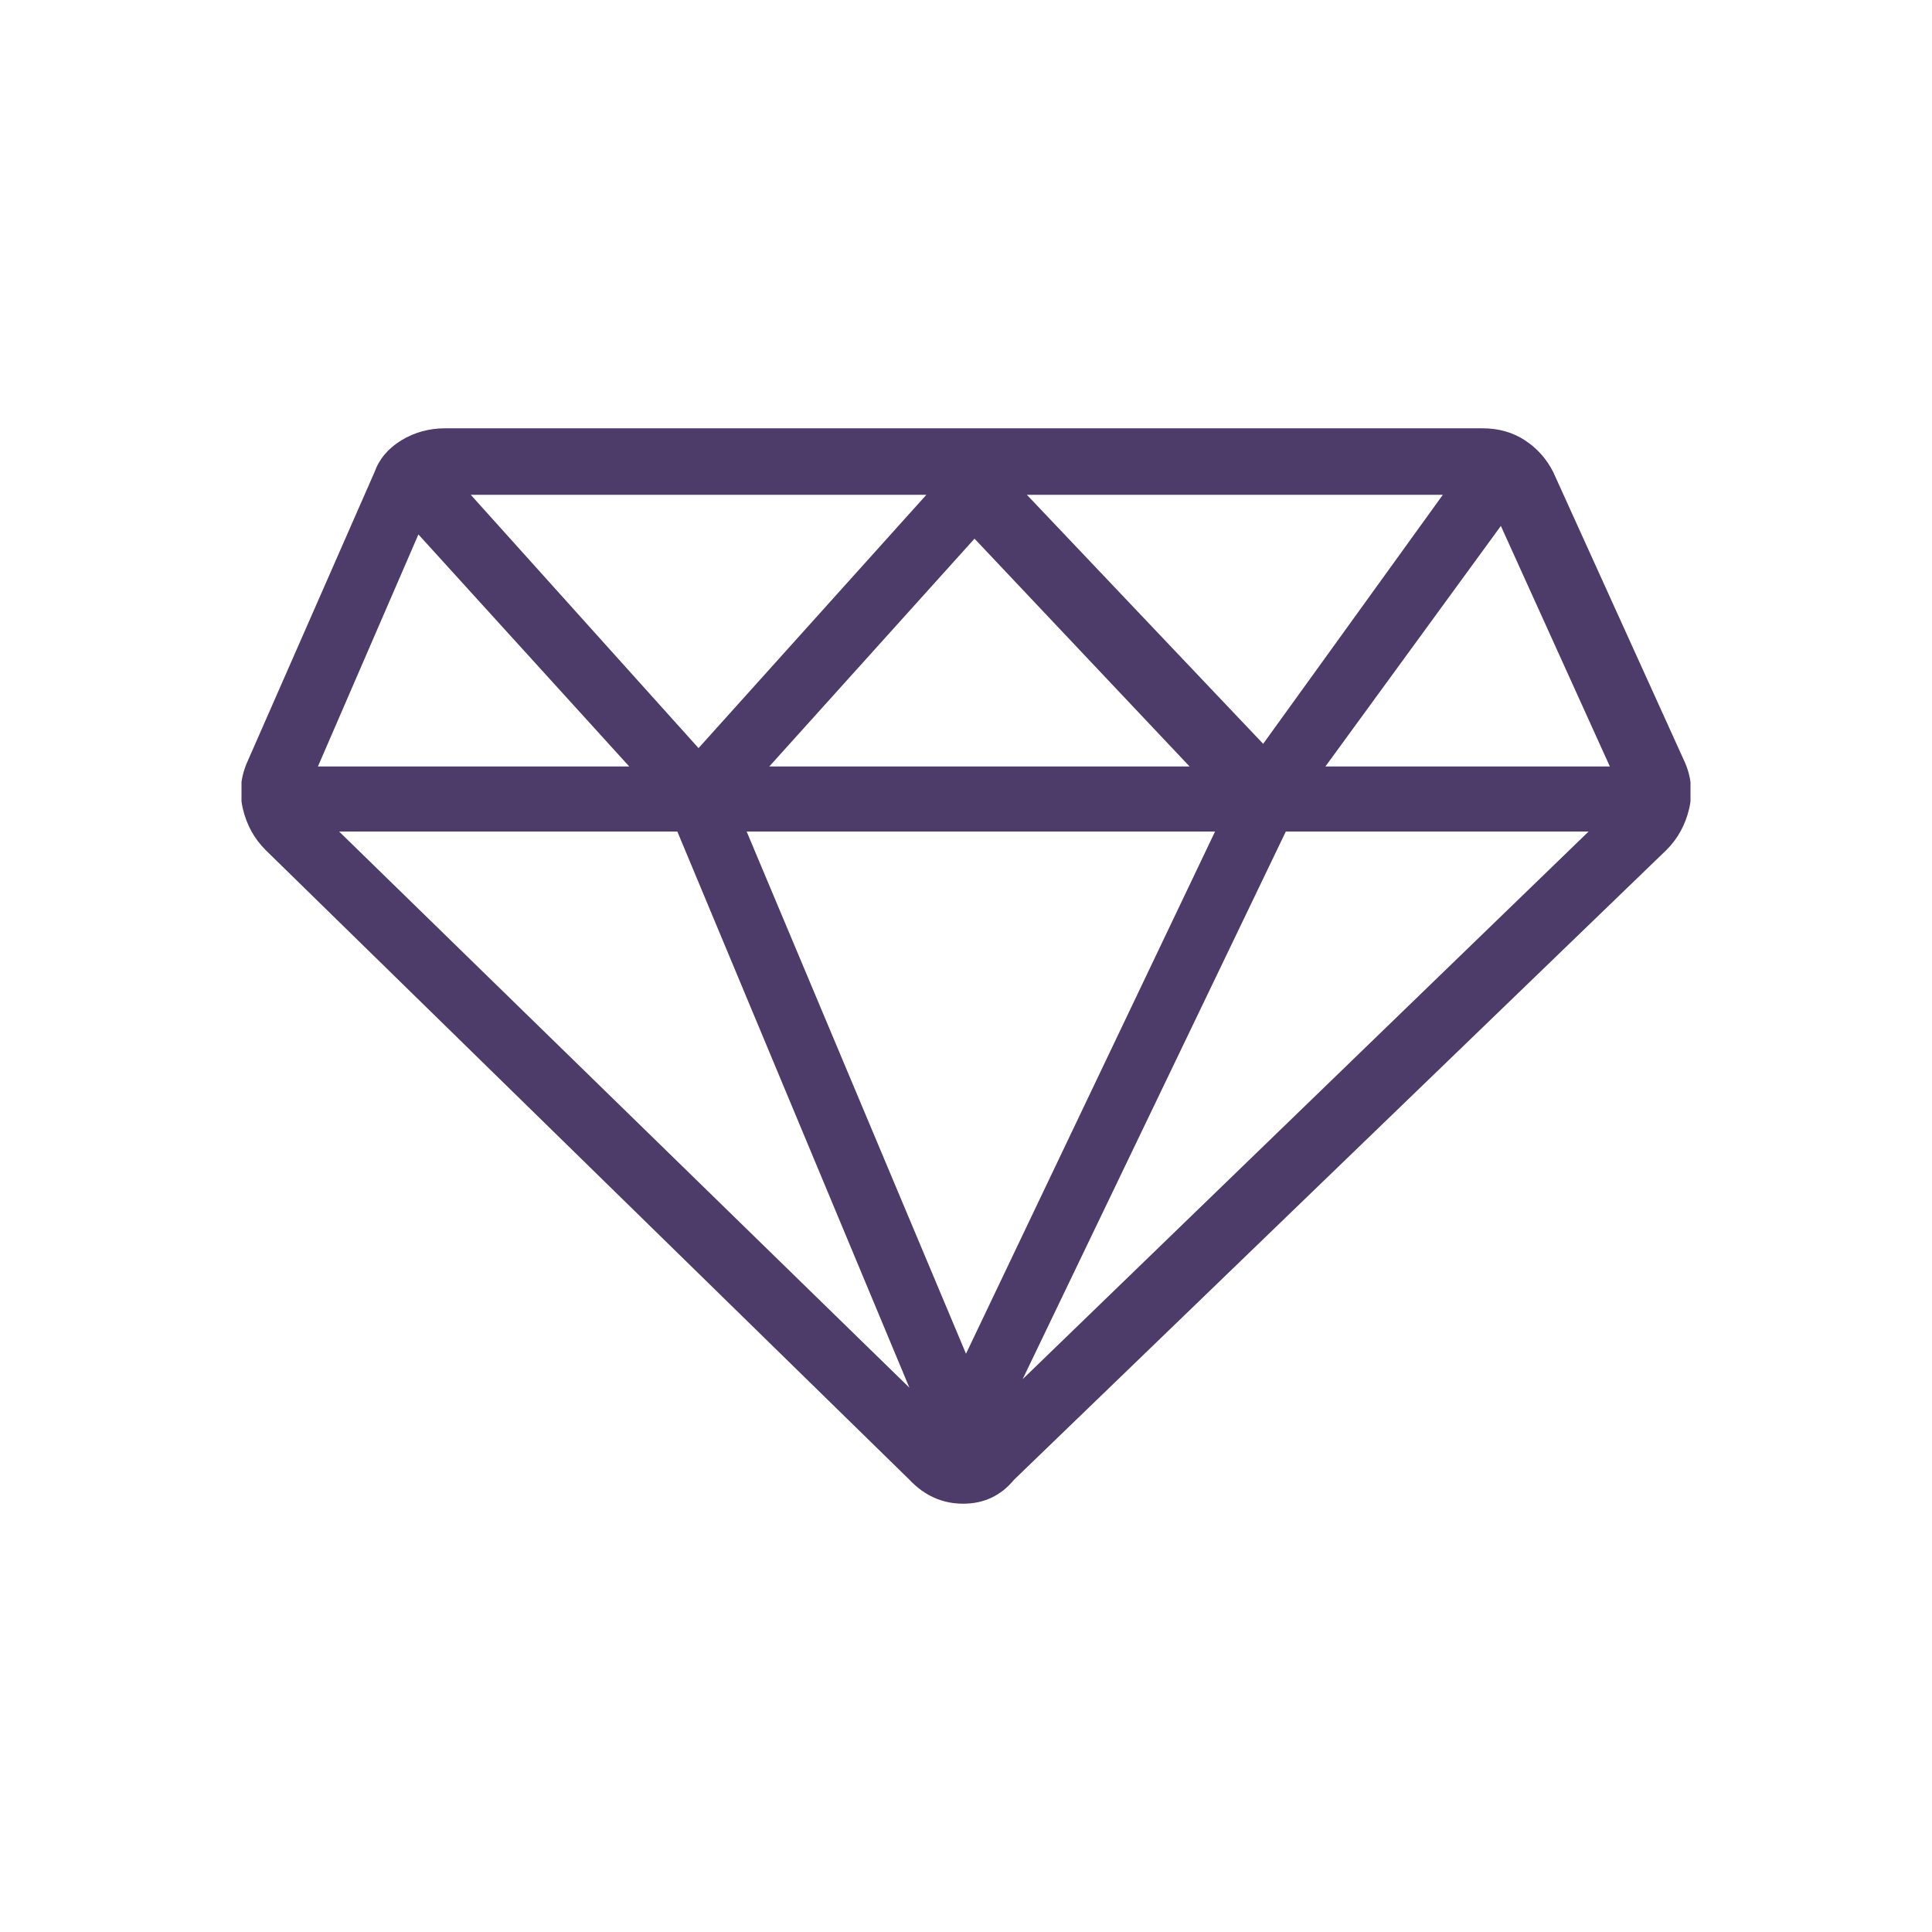 <svg width="32" height="32" viewBox="0 0 32 32" fill="none" xmlns="http://www.w3.org/2000/svg">
<g clip-path="url(#clip0_159_7855)">
<path d="M7.375 7.094H24.555C24.82 7.094 25.055 7.16 25.258 7.293C25.461 7.426 25.617 7.602 25.727 7.82L27.906 12.625C28.016 12.875 28.039 13.133 27.977 13.398C27.914 13.664 27.789 13.891 27.602 14.078L16.797 24.508C16.578 24.773 16.297 24.906 15.953 24.906C15.609 24.906 15.312 24.773 15.062 24.508L4.398 14.078C4.211 13.891 4.086 13.664 4.023 13.398C3.961 13.133 3.984 12.875 4.094 12.625L6.203 7.82C6.281 7.602 6.43 7.426 6.648 7.293C6.867 7.16 7.109 7.094 7.375 7.094ZM6.93 8.852L5.266 12.695H10.422L6.93 8.852ZM5.617 13.773L15.062 22.984L11.219 13.773H5.617ZM16.938 22.844L26.312 13.773H21.297L16.938 22.844ZM26.664 12.695L24.859 8.711L21.953 12.695H26.664ZM23.898 8.195H17.008L20.922 12.32L23.898 8.195ZM15.344 8.195H7.797L11.57 12.391L15.344 8.195ZM16.141 8.922L12.742 12.695H19.703L16.141 8.922ZM16 22.422L20.125 13.773H12.367L16 22.422Z" fill="#4D3C6A"/>
</g>
<defs>
<clipPath id="clip0_159_7855">
<rect width="24" height="24" fill="white" transform="matrix(1 0 0 -1 4 28)"/>
</clipPath>
</defs>
</svg>
